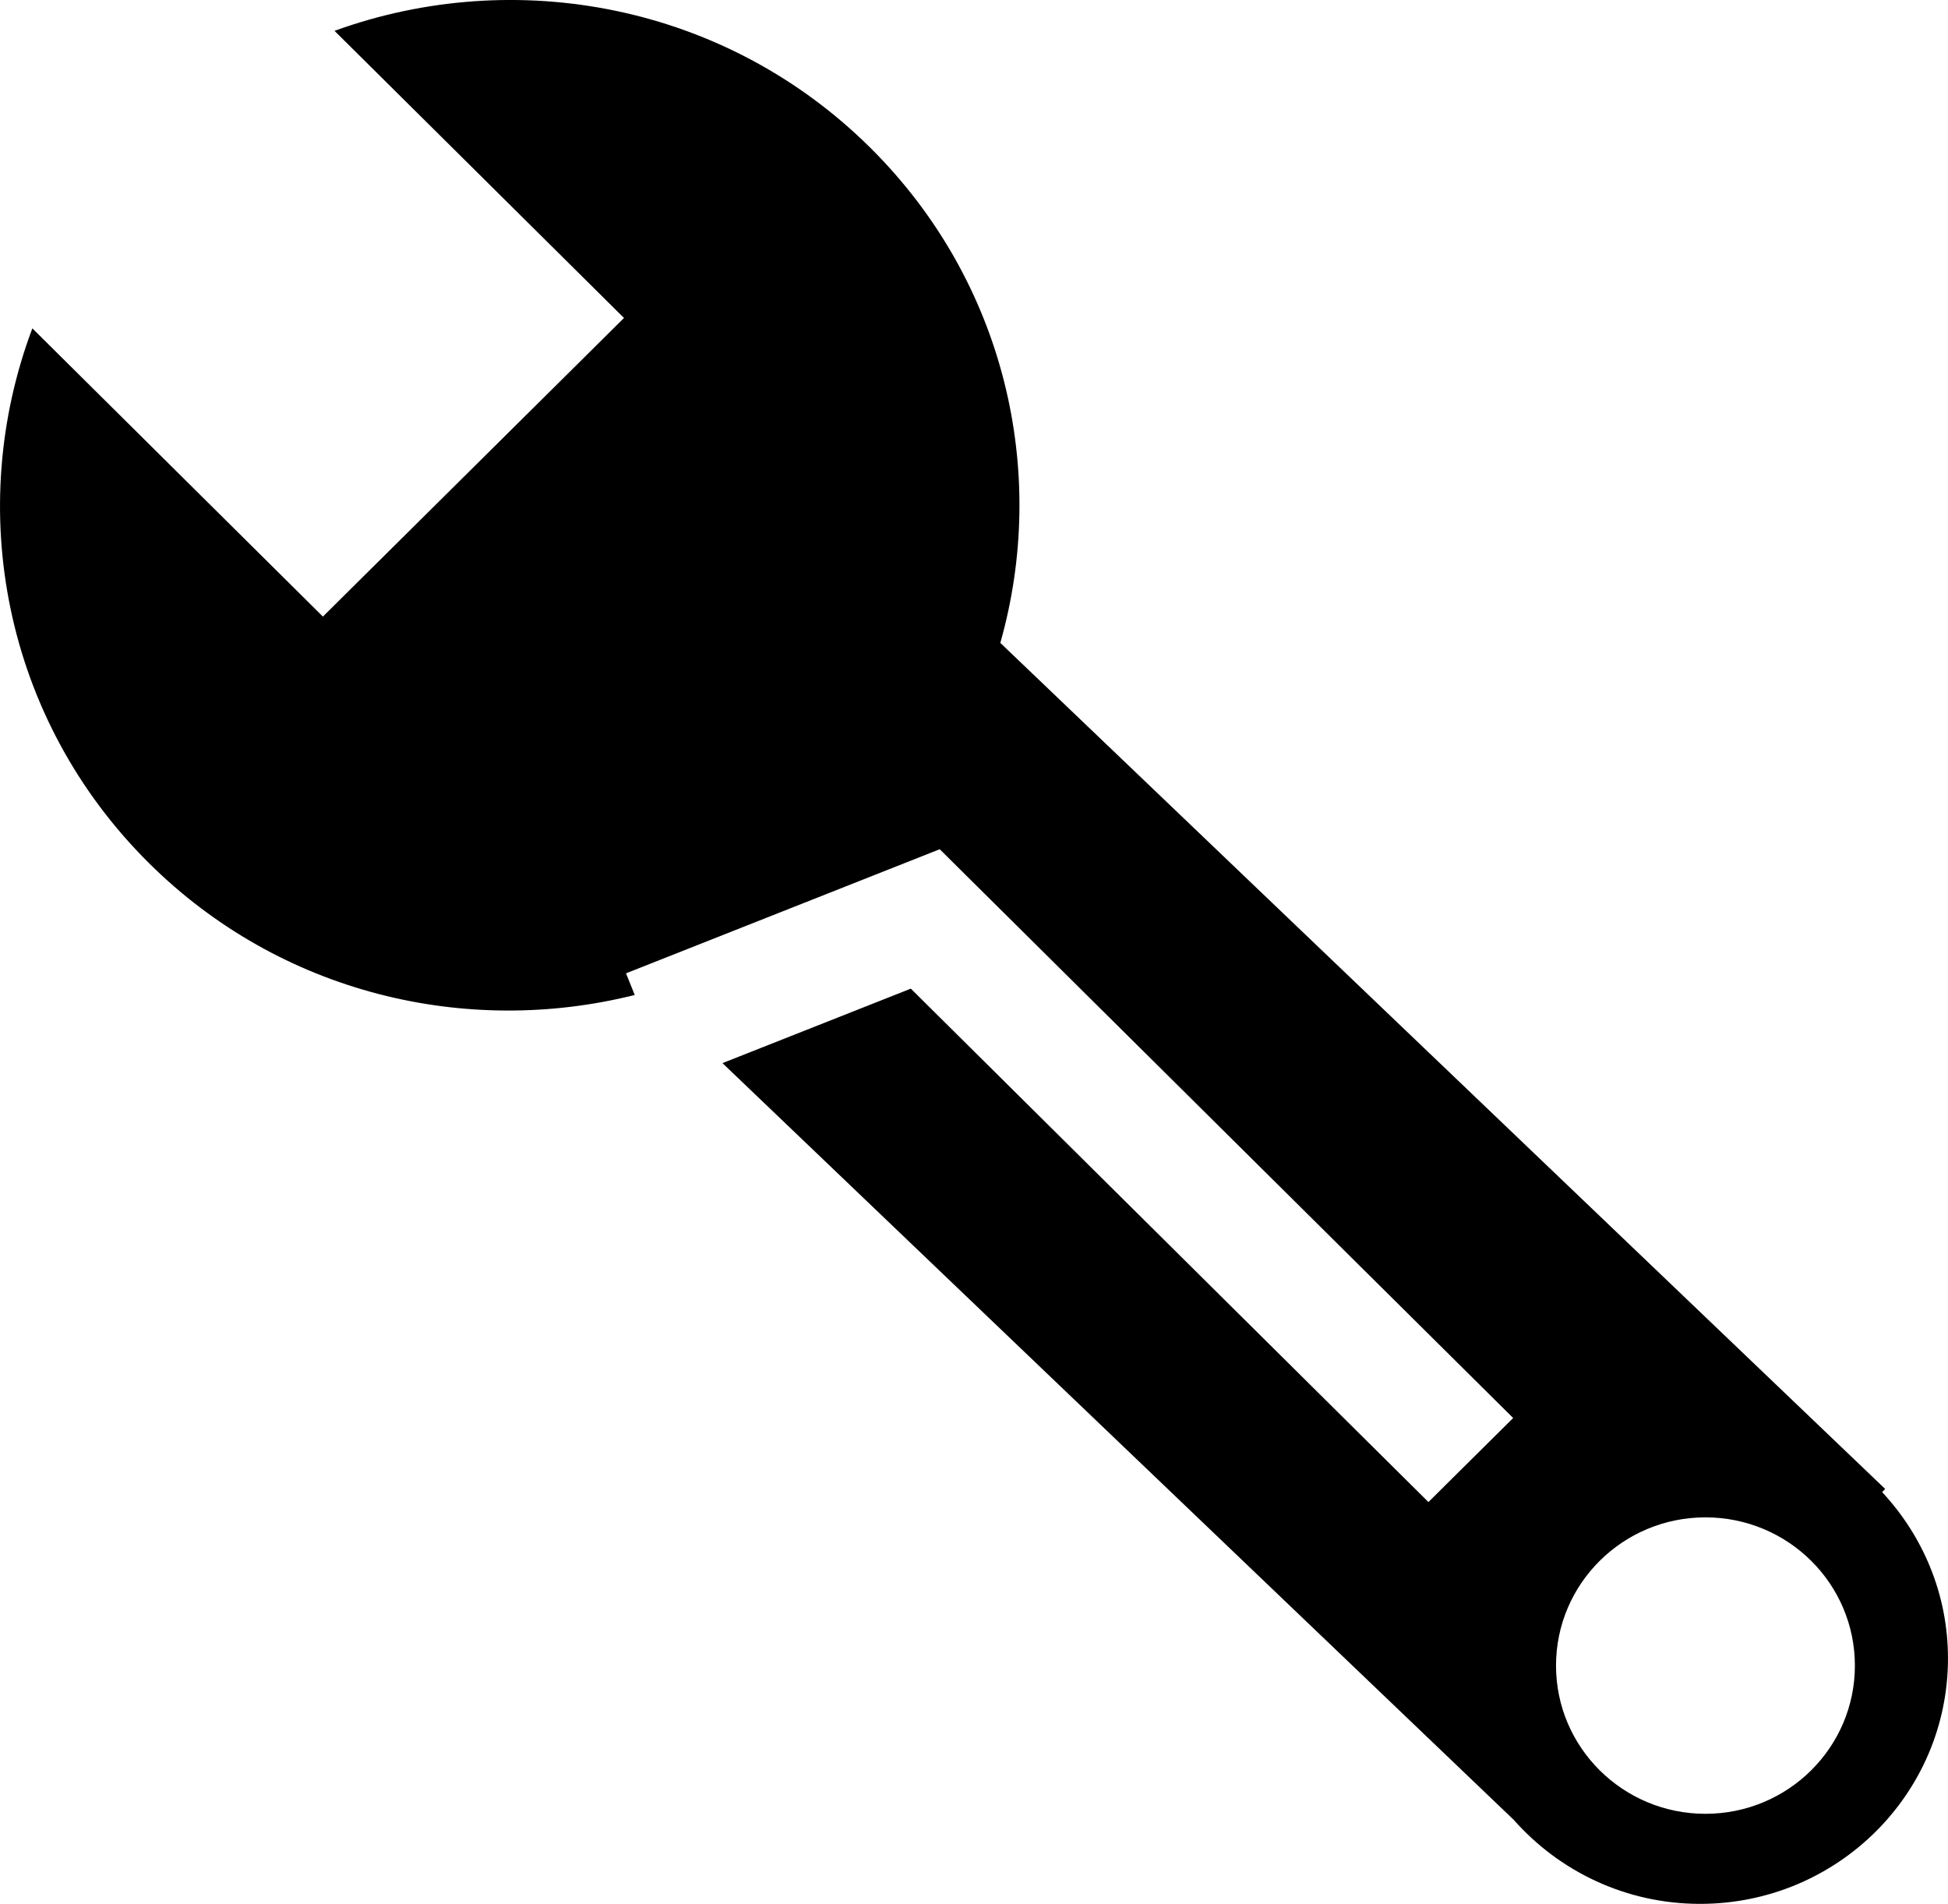 <?xml version="1.0" encoding="utf-8"?>
<!-- Generator: Adobe Illustrator 18.1.1, SVG Export Plug-In . SVG Version: 6.00 Build 0)  -->
<svg version="1.1" id="Layer_1" xmlns="http://www.w3.org/2000/svg" xmlns:xlink="http://www.w3.org/1999/xlink" x="0px" y="0px"
	 width="73.685px" height="72px" viewBox="0 0 73.685 72" enable-background="new 0 0 73.685 72" xml:space="preserve">
<g id="Shape_1_3_">
	<g>
		<path fill-rule="evenodd" clip-rule="evenodd" d="M71.193,56.428l0.116-0.119L37.838,24.313
			c1.828-6.446,0.196-13.653-4.917-18.725c-5.482-5.437-13.436-6.898-20.268-4.422l10.95,10.859L12.214,23.318l-10.99-10.9
			c-2.562,6.803-1.103,14.756,4.414,20.226c4.981,4.941,12.003,6.578,18.371,4.984l-0.329-0.819l11.866-4.693l21.691,21.51
			l-3.205,3.178L34.453,37.388l-7.125,2.817l29.931,28.618C58.978,70.766,61.495,72,64.308,72c5.178,0,9.376-4.157,9.376-9.285
			C73.684,60.287,72.734,58.083,71.193,56.428z M64.51,68.594c-3.121,0-5.652-2.509-5.652-5.605c0-3.096,2.531-5.606,5.652-5.606
			c3.122,0,5.653,2.509,5.653,5.606C70.163,66.085,67.632,68.594,64.51,68.594z"/>
	</g>
</g>
</svg>
